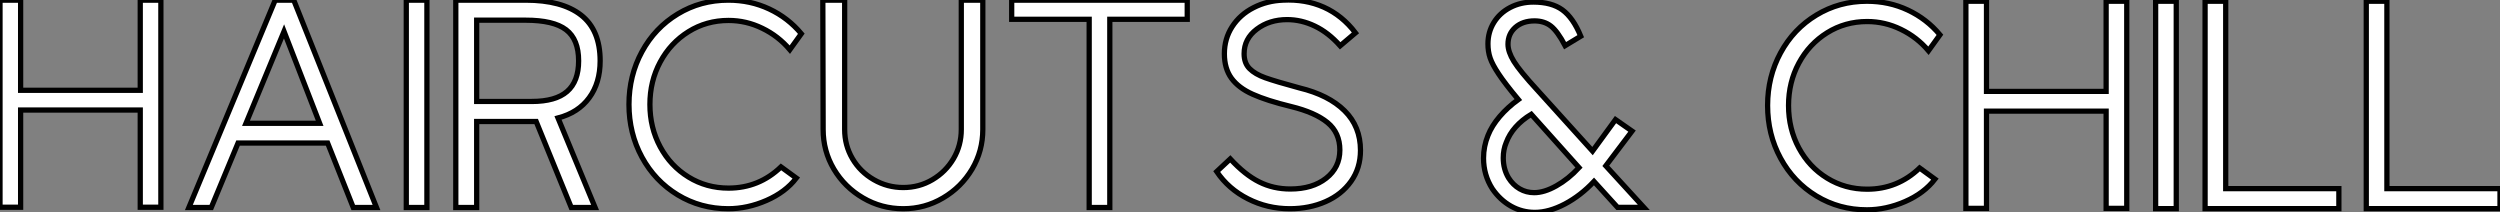 <?xml version="1.0" standalone="no"?>
<svg xmlns="http://www.w3.org/2000/svg" viewBox="1.996 10.579 475.22 40.372"><rect x="1.996" y="10.579" width="475.22" height="40.372" fill="#808080" stroke="none"/><path d="M6.66-18.31L6.66 0.17L2.74 0.17L2.74-39.20L6.66-39.20L6.66-22.06L29.40-22.06L29.40-39.20L33.32-39.20L33.32 0.17L29.40 0.17L29.40-18.31L6.66-18.31ZM47.99-12.04L42.90 0.22L38.64 0.22L55.05-39.20L58.58-39.20L74.31 0.22L69.89 0.22L65.02-12.04L47.99-12.04ZM63.50-15.79L56.73-33.26L49.50-15.79L63.50-15.79ZM83.89-39.20L83.89 0.22L79.97 0.22L79.97-39.20L83.89-39.20ZM115.86 0.22L111.33 0.22L104.66-16.13L93.35-16.13L93.35 0.22L89.38 0.22L89.38-39.20L102.65-39.20Q109.54-39.20 113.18-36.37Q116.82-33.54 116.82-27.66L116.82-27.66Q116.82-23.46 114.74-20.64Q112.67-17.81 108.81-16.80L108.81-16.80L115.86 0.22ZM93.35-19.94L103.82-19.94Q108.36-19.94 110.54-21.84Q112.73-23.74 112.73-27.66L112.73-27.66Q112.73-31.75 110.35-33.57Q107.97-35.39 102.65-35.39L102.65-35.39L93.35-35.39L93.35-19.94ZM141.18 0.45Q135.91 0.45 131.57-2.18Q127.23-4.82 124.77-9.35Q122.30-13.89 122.30-19.38L122.30-19.38Q122.30-24.86 124.77-29.40Q127.23-33.94 131.57-36.57Q135.91-39.20 141.18-39.20L141.18-39.20Q145.38-39.20 148.96-37.52Q152.54-35.84 155.06-32.82L155.06-32.82L152.88-29.79Q150.70-32.37 147.64-33.85Q144.59-35.34 141.23-35.34L141.23-35.34Q137.03-35.34 133.62-33.21Q130.20-31.08 128.24-27.44Q126.28-23.80 126.28-19.38L126.28-19.38Q126.28-14.95 128.24-11.31Q130.20-7.67 133.62-5.57Q137.03-3.47 141.23-3.47L141.23-3.47Q147-3.47 151.20-7.50L151.20-7.50L154.11-5.38Q152.04-2.69 148.43-1.12Q144.82 0.45 141.18 0.45L141.18 0.45ZM174.44 0.45Q170.30 0.45 166.80-1.60Q163.30-3.64 161.25-7.08Q159.21-10.53 159.21-14.62L159.21-14.62L159.15-39.20L163.30-39.20L163.30-14.62Q163.30-11.59 164.78-9.07Q166.26-6.55 168.84-5.07Q171.42-3.58 174.44-3.58L174.44-3.58Q177.46-3.58 179.98-5.07Q182.50-6.55 183.99-9.07Q185.47-11.59 185.47-14.62L185.47-14.62L185.47-39.20L189.56-39.20L189.56-14.62Q189.56-10.53 187.52-7.08Q185.47-3.64 182-1.60Q178.53 0.45 174.44 0.45L174.44 0.45ZM213.70-35.56L213.70 0.22L209.78 0.22L209.78-35.56L195.05-35.56L195.05-39.20L228.42-39.20L228.42-35.56L213.70-35.56ZM247.91 0.45Q243.66 0.45 239.96-1.43Q236.26-3.30 234.02-6.61L234.02-6.61L236.60-9.02Q239.40-5.99 242.09-4.65Q244.78-3.30 248.02-3.30L248.02-3.30Q252.22-3.30 254.83-5.35Q257.43-7.39 257.43-10.70L257.43-10.70Q257.43-14 255.08-15.93Q252.73-17.86 248.14-18.98L248.14-18.98Q243.54-20.10 240.86-21.31Q238.17-22.51 236.82-24.36Q235.48-26.21 235.48-29.01L235.48-29.01Q235.48-31.86 236.96-34.16Q238.45-36.46 241.02-37.77Q243.60-39.09 246.62-39.20L246.62-39.20Q250.88-39.42 254.38-37.86Q257.88-36.29 260.40-32.98L260.40-32.98L257.49-30.52Q255.25-33.04 252.67-34.27Q250.10-35.50 247.41-35.50L247.41-35.50Q244.05-35.50 241.64-33.68Q239.23-31.86 239.23-29.01L239.23-29.01Q239.23-27.22 240.27-26.18Q241.30-25.14 243.26-24.44Q245.22-23.74 249.76-22.51L249.76-22.51Q255.30-21.17 258.33-18.17Q261.35-15.18 261.35-10.64L261.35-10.64Q261.35-7.28 259.56-4.76Q257.77-2.24 254.72-0.90Q251.66 0.45 247.91 0.45L247.91 0.45Z" fill="white" stroke="black" transform="translate(0 0) scale(1 1) translate(-0.744 49.806)"/><path d="M12.66 0.95Q10.25 0.95 8.15-0.22Q6.05-1.40 4.59-3.53L4.59-3.53Q2.91-6.16 2.91-9.35L2.91-9.35Q2.91-11.59 3.75-13.66L3.75-13.66Q4.48-15.51 5.99-17.28Q7.50-19.04 9.52-20.50L9.52-20.50Q7-23.52 5.80-25.34Q4.59-27.16 4.17-28.39Q3.75-29.62 3.75-31.08L3.75-31.08Q3.75-33.32 4.87-35.14Q5.99-36.96 7.98-38.00Q9.97-39.03 12.38-39.03L12.38-39.03Q15.85-39.03 17.89-37.55Q19.94-36.06 21.39-32.54L21.39-32.54L18.42-30.74Q16.97-33.49 15.71-34.47Q14.45-35.45 12.60-35.45L12.60-35.45Q10.36-35.45 8.96-34.22Q7.56-32.98 7.56-31.02L7.56-31.02Q7.56-29.57 8.68-27.75Q9.80-25.93 13.10-22.34L13.10-22.34L23.63-10.70L28-16.69L31.14-14.50L26.15-7.90L33.38 0L28.39 0L23.91-4.93Q21.39-2.24 18.37-0.64Q15.34 0.95 12.66 0.95L12.66 0.95ZM12.54-2.80Q14.45-2.80 16.74-4.09Q19.04-5.38 21.06-7.56L21.06-7.56L11.98-17.70Q8.40-15.51 7.22-12.32L7.22-12.32Q6.66-10.98 6.66-9.41L6.66-9.41Q6.66-7.28 7.67-5.60L7.67-5.60Q8.51-4.26 9.77-3.53Q11.03-2.80 12.54-2.80L12.54-2.80Z" fill="white" stroke="black" transform="translate(282 0) scale(1 1) translate(-0.912 50.001)"/><path d="M21.62 0.45Q16.35 0.45 12.01-2.18Q7.67-4.82 5.21-9.35Q2.74-13.89 2.74-19.38L2.74-19.38Q2.74-24.86 5.21-29.40Q7.67-33.94 12.01-36.57Q16.35-39.20 21.62-39.20L21.62-39.20Q25.82-39.20 29.40-37.52Q32.98-35.84 35.50-32.82L35.50-32.82L33.32-29.79Q31.14-32.37 28.08-33.85Q25.03-35.34 21.67-35.34L21.67-35.34Q17.47-35.34 14.06-33.21Q10.64-31.08 8.68-27.44Q6.72-23.80 6.72-19.38L6.72-19.38Q6.72-14.95 8.68-11.31Q10.64-7.67 14.06-5.57Q17.47-3.47 21.67-3.47L21.67-3.47Q27.44-3.47 31.64-7.50L31.64-7.50L34.55-5.38Q32.48-2.69 28.87-1.12Q25.26 0.45 21.62 0.45L21.62 0.45ZM44.35-18.31L44.35 0.17L40.43 0.17L40.43-39.20L44.35-39.20L44.35-22.06L67.09-22.06L67.09-39.20L71.01-39.20L71.01 0.17L67.09 0.17L67.09-18.31L44.35-18.31ZM80.42-39.20L80.42 0.22L76.50 0.22L76.50-39.20L80.42-39.20ZM111.33-3.58L111.33 0.22L85.90 0.22L85.90-39.20L89.82-39.20L89.82-3.58L111.33-3.58ZM141.96-3.58L141.96 0.22L116.54 0.22L116.54-39.20L120.46-39.20L120.46-3.58L141.96-3.58Z" fill="white" stroke="black" transform="translate(336 0) scale(1 1) translate(-0.744 50.013)"/></svg>